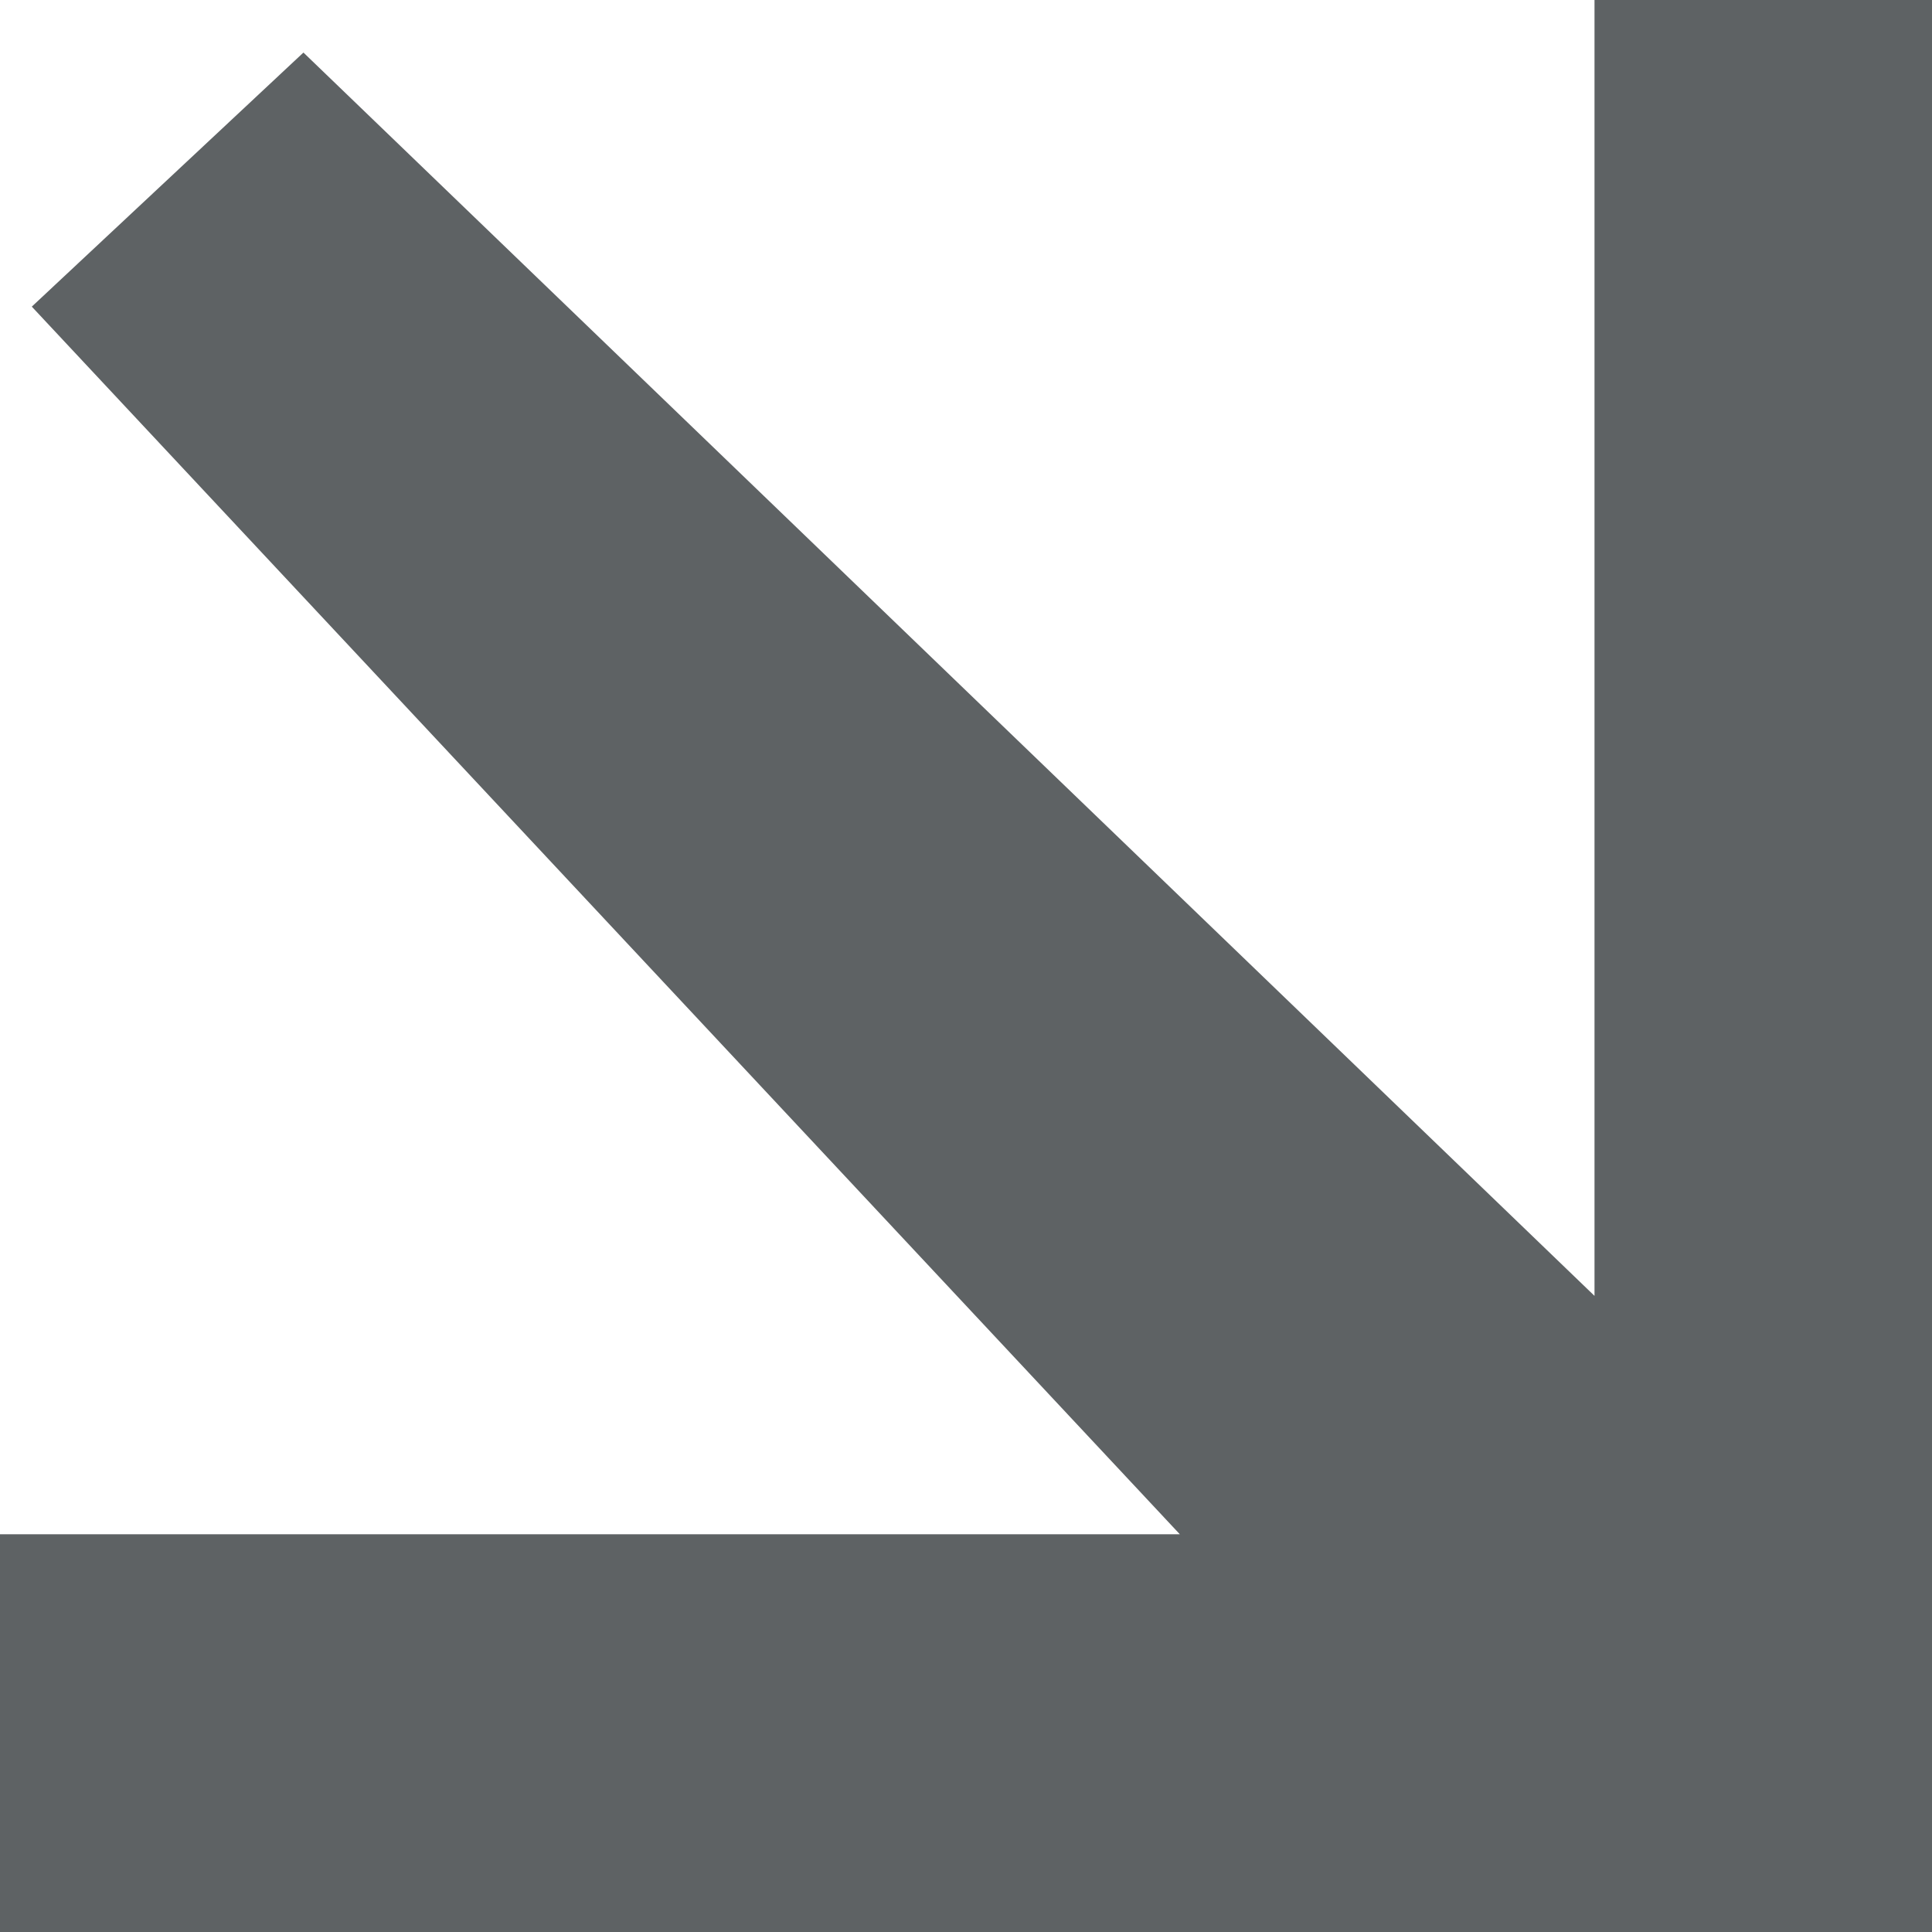 <svg width="35" height="35" viewBox="0 0 35 35" fill="none" xmlns="http://www.w3.org/2000/svg">
<path d="M28.886 0V23.476L5.497 0.952L0.576 5.555L21.374 27.795H0V35H30.13H35V28.566V0H28.886Z" fill="#5E6264"/>
</svg>
